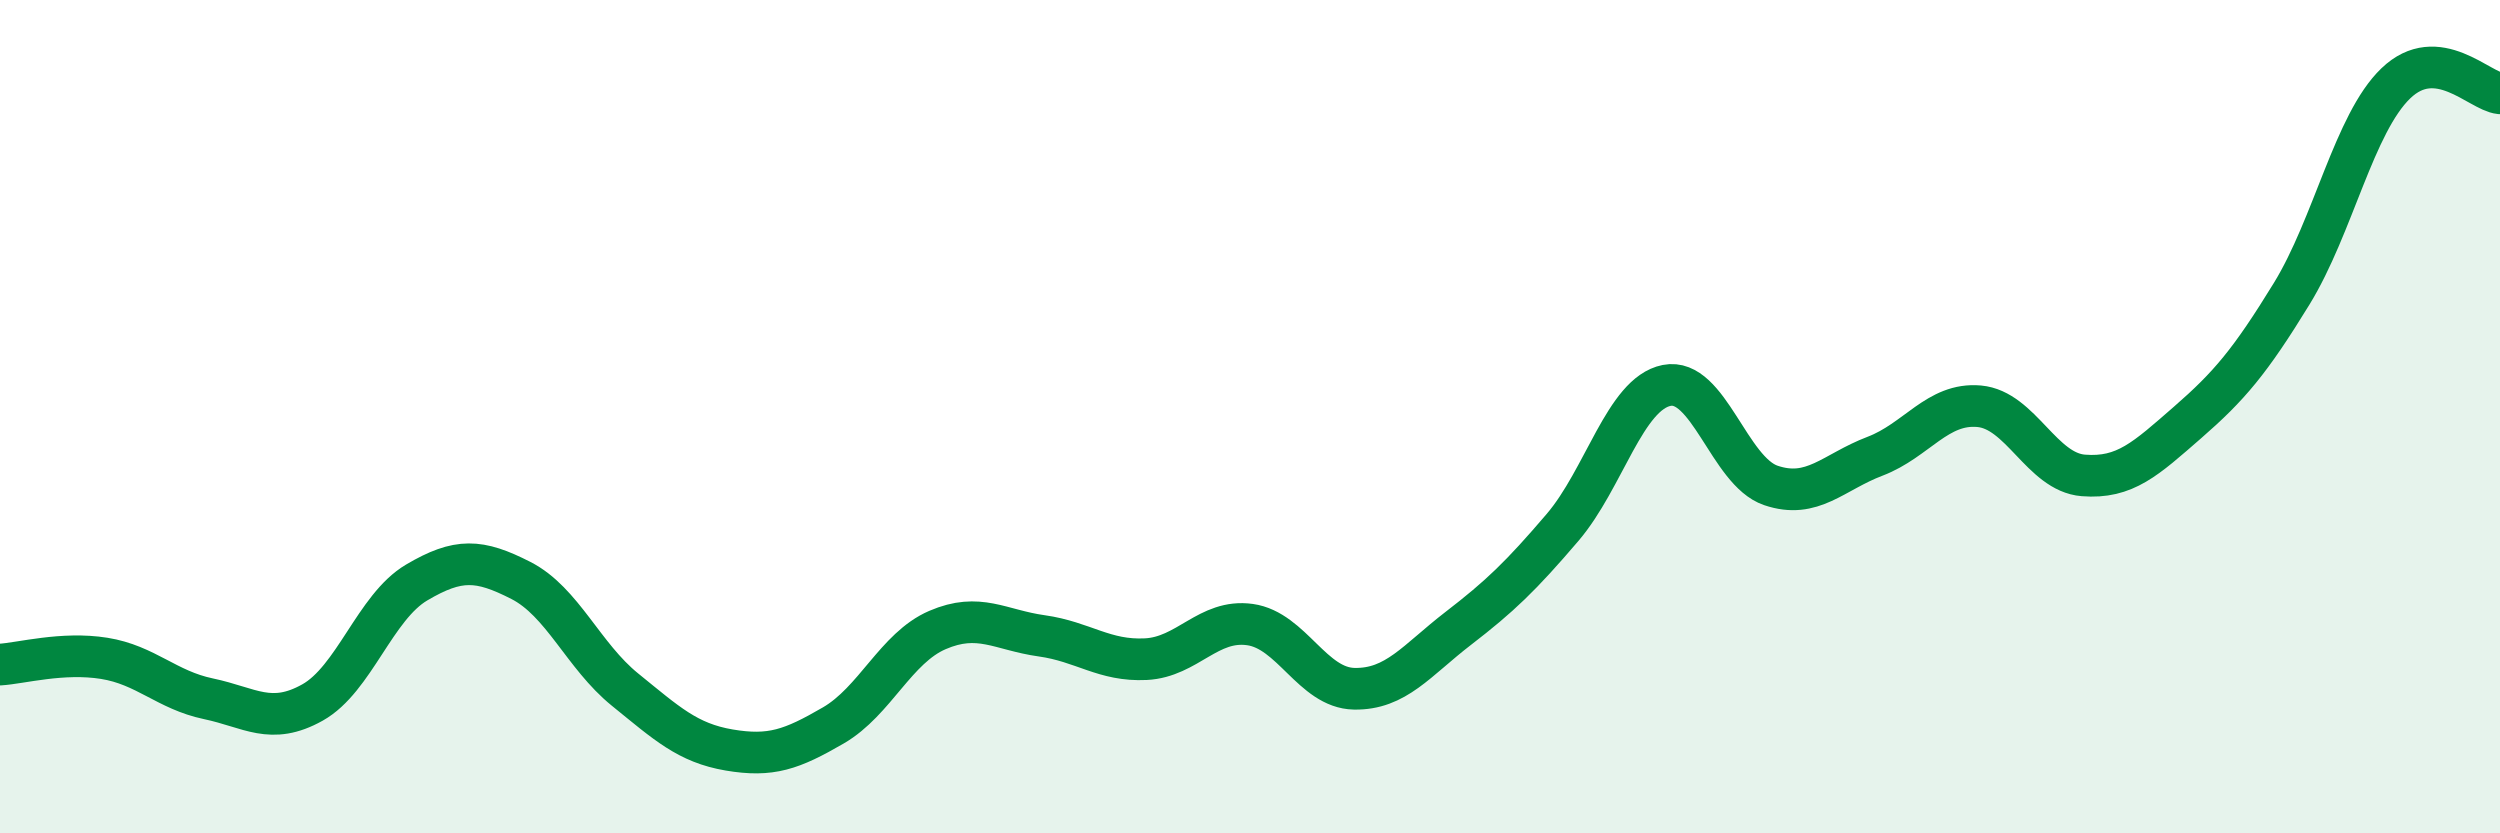 
    <svg width="60" height="20" viewBox="0 0 60 20" xmlns="http://www.w3.org/2000/svg">
      <path
        d="M 0,15.95 C 0.5,15.92 1.5,15.64 2.5,15.8 C 3.5,15.96 4,16.56 5,16.77 C 6,16.98 6.5,17.42 7.5,16.86 C 8.5,16.3 9,14.57 10,13.98 C 11,13.39 11.5,13.42 12.5,13.93 C 13.5,14.44 14,15.74 15,16.55 C 16,17.36 16.5,17.83 17.5,18 C 18.5,18.17 19,17.99 20,17.41 C 21,16.83 21.5,15.55 22.5,15.12 C 23.5,14.69 24,15.12 25,15.26 C 26,15.4 26.5,15.87 27.5,15.82 C 28.5,15.77 29,14.85 30,14.99 C 31,15.13 31.5,16.51 32.5,16.53 C 33.5,16.55 34,15.85 35,15.08 C 36,14.31 36.5,13.83 37.5,12.66 C 38.5,11.49 39,9.45 40,9.25 C 41,9.05 41.5,11.31 42.5,11.65 C 43.5,11.99 44,11.33 45,10.95 C 46,10.57 46.5,9.66 47.5,9.75 C 48.5,9.84 49,11.33 50,11.41 C 51,11.49 51.5,11.01 52.5,10.14 C 53.5,9.27 54,8.68 55,7.05 C 56,5.42 56.5,2.96 57.5,2 C 58.5,1.04 59.5,2.19 60,2.24L60 20L0 20Z"
        fill="#008740"
        opacity="0.1"
        stroke-linecap="round"
        stroke-linejoin="round"
      />
      <path
        d="M 0,15.95 C 0.5,15.92 1.5,15.64 2.5,15.8 C 3.5,15.96 4,16.56 5,16.77 C 6,16.98 6.5,17.42 7.5,16.86 C 8.5,16.3 9,14.57 10,13.98 C 11,13.39 11.5,13.42 12.5,13.93 C 13.5,14.44 14,15.74 15,16.55 C 16,17.36 16.5,17.83 17.5,18 C 18.5,18.17 19,17.99 20,17.41 C 21,16.83 21.5,15.55 22.5,15.12 C 23.5,14.69 24,15.12 25,15.26 C 26,15.4 26.5,15.87 27.5,15.82 C 28.5,15.77 29,14.85 30,14.99 C 31,15.13 31.5,16.51 32.5,16.53 C 33.5,16.55 34,15.85 35,15.08 C 36,14.31 36.5,13.83 37.5,12.66 C 38.5,11.49 39,9.45 40,9.25 C 41,9.05 41.5,11.31 42.5,11.65 C 43.5,11.99 44,11.33 45,10.95 C 46,10.57 46.5,9.66 47.5,9.75 C 48.5,9.84 49,11.33 50,11.41 C 51,11.49 51.5,11.01 52.5,10.14 C 53.5,9.27 54,8.68 55,7.05 C 56,5.42 56.5,2.96 57.5,2 C 58.5,1.04 59.5,2.19 60,2.24"
        stroke="#008740"
        stroke-width="1"
        fill="none"
        stroke-linecap="round"
        stroke-linejoin="round"
      />
    </svg>
  